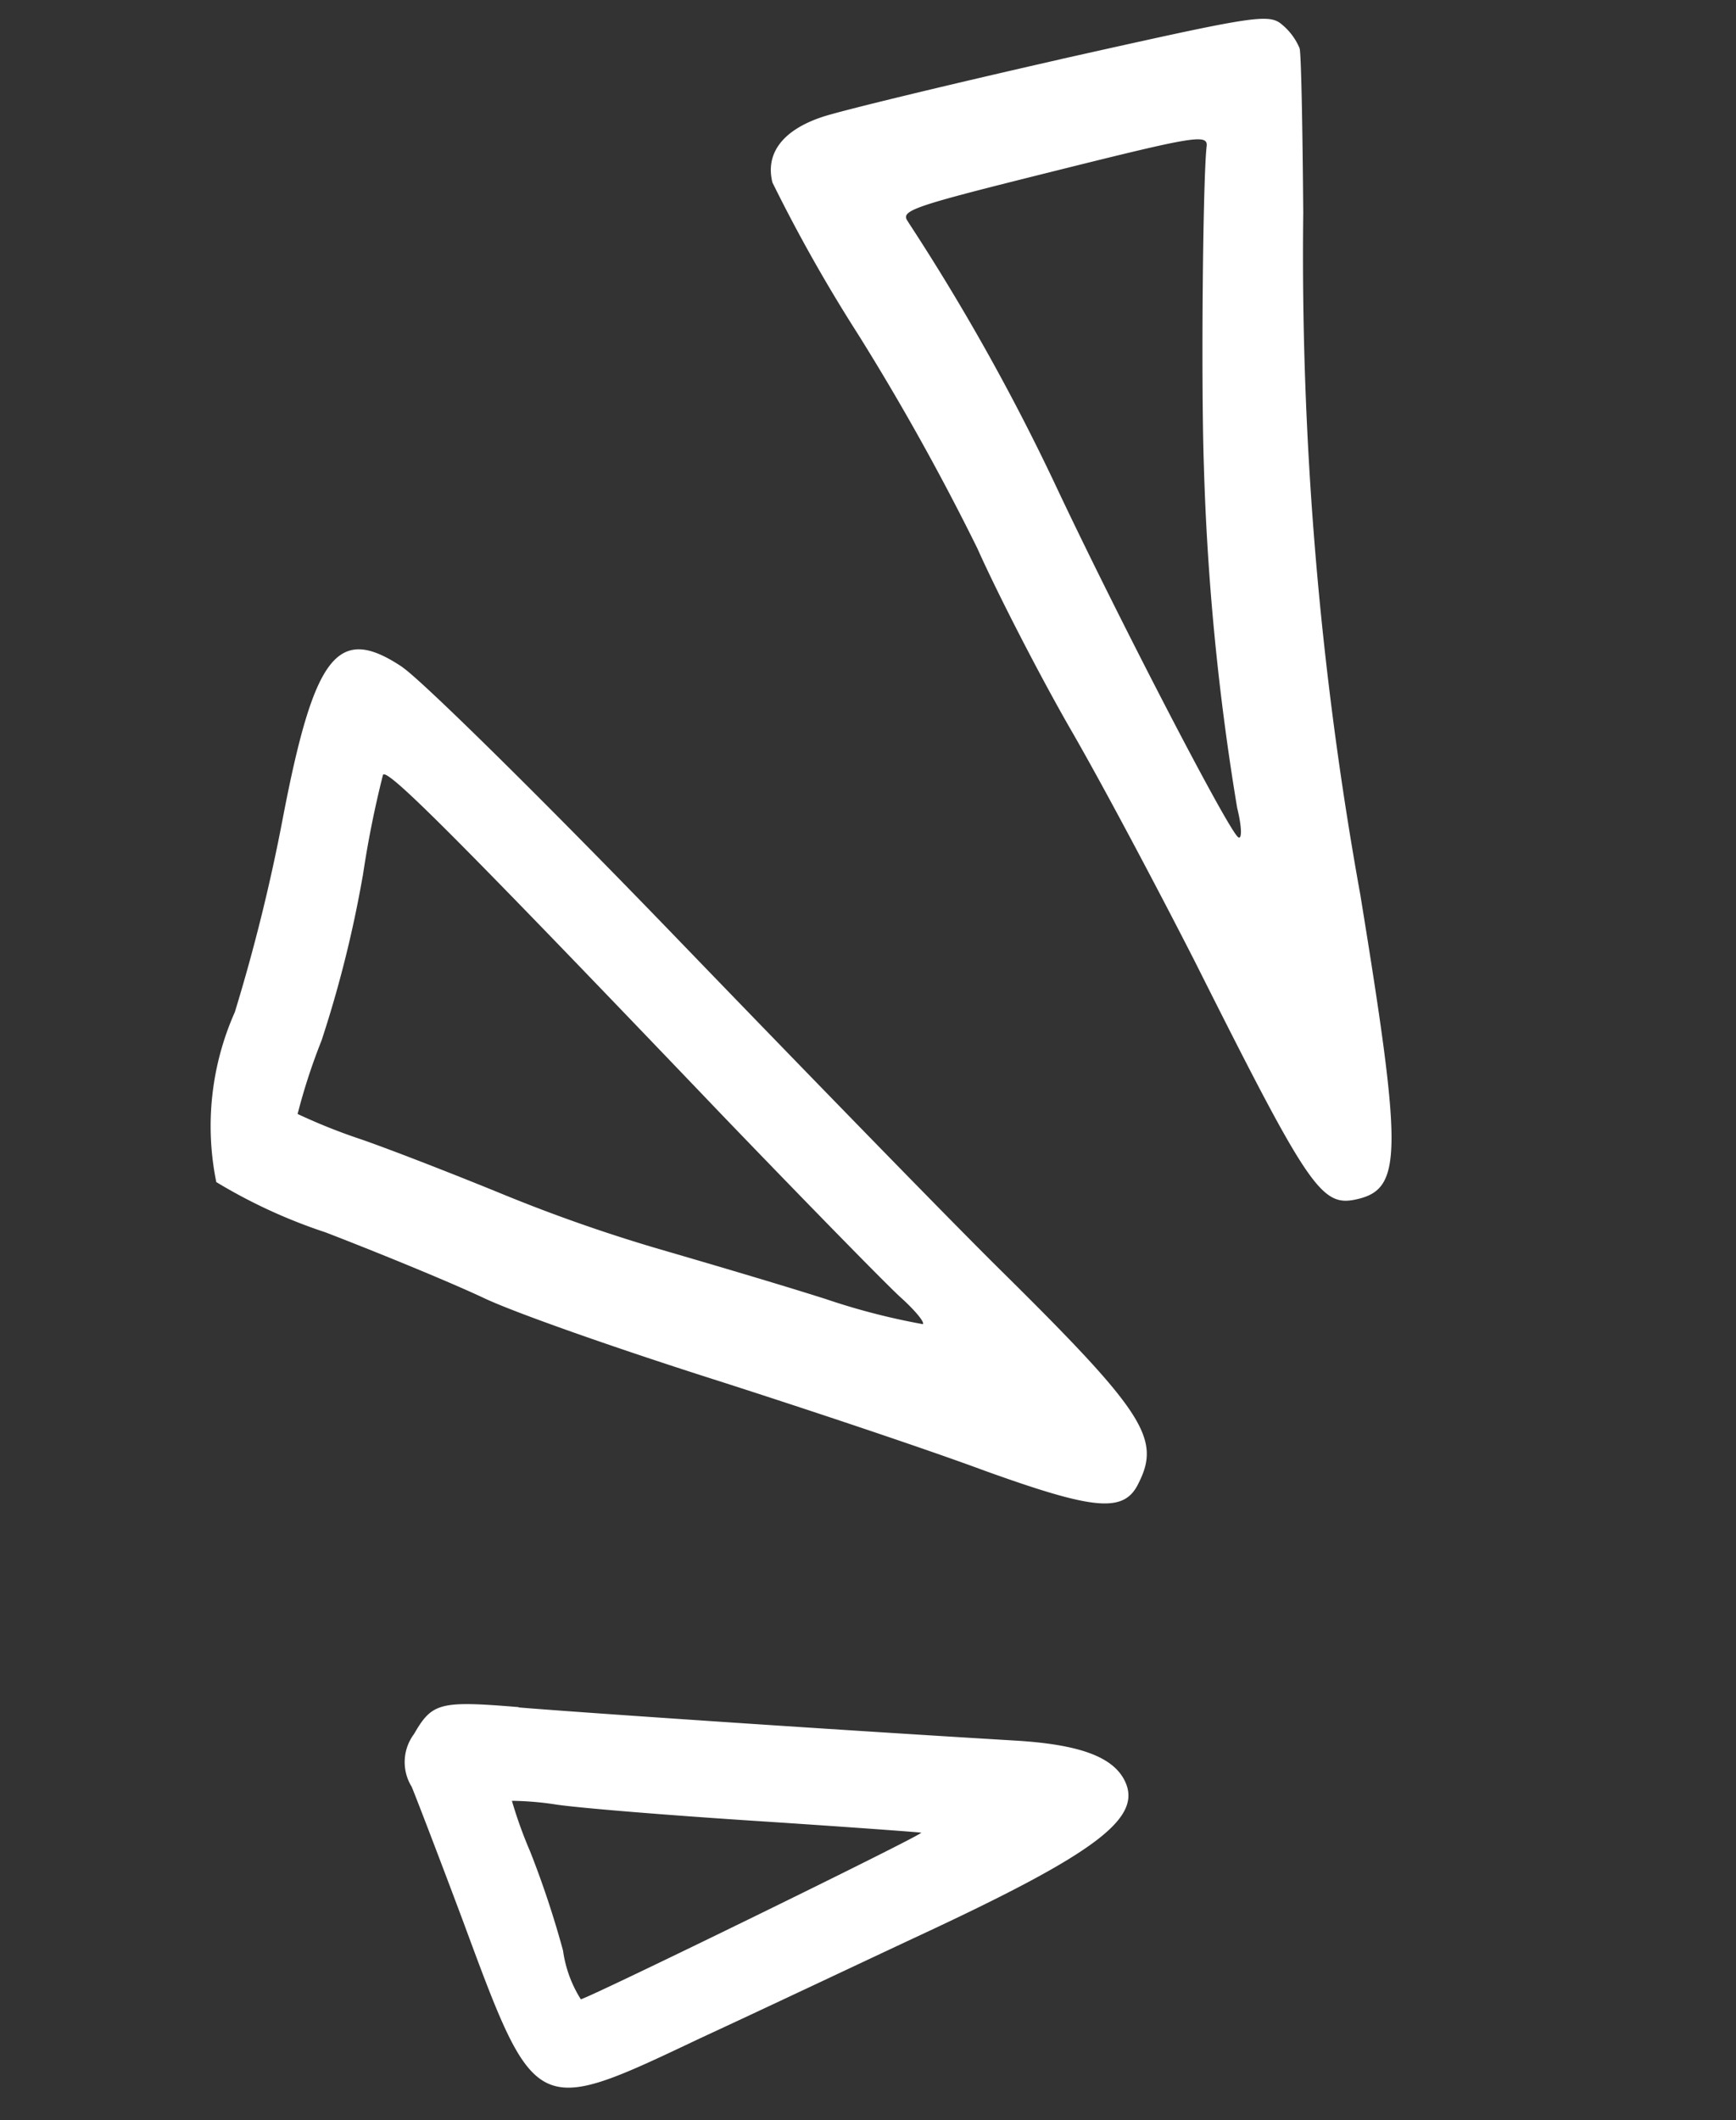 <svg xmlns="http://www.w3.org/2000/svg" xmlns:xlink="http://www.w3.org/1999/xlink" width="28.141" height="34.359" viewBox="0 0 28.141 34.359">
  <rect x="0" y="0" width="28.141" height="34.359" fill="#333333" stroke="none"/>
  <defs>
    <clipPath id="clip-path">
      <rect id="Rectangle_15293" data-name="Rectangle 15293" width="21.511" height="30.048" fill="#fff"/>
    </clipPath>
  </defs>
  <g id="Group_4933" data-name="Group 4933" transform="translate(28.141 29.155) rotate(166)">
    <g id="Group_4932" data-name="Group 4932" transform="translate(0 0)" clip-path="url(#clip-path)">
      <path id="Path_19486" data-name="Path 19486" d="M3.8,19.088C.588,19.009.345,19,.179,18.757A.991.991,0,0,1,0,18.32c0-.106.268-1.272.588-2.6A58.238,58.238,0,0,0,2.364,4.769C2.71.6,2.85,0,3.579,0,4.2,0,4.307.278,5.227,4.371c.294,1.272.754,3.126,1.035,4.106s.626,2.451.767,3.245a39.579,39.579,0,0,0,1.035,3.828,25.493,25.493,0,0,1,.754,2.729c0,.49-.371.782-1.035.835-.307.026-2.109.013-3.987-.027m3.042-1.961A35.328,35.328,0,0,1,5.56,12.452c-.447-2.265-1.367-6.133-1.5-6.292-.051-.066-.1.146-.1.464a40.945,40.945,0,0,1-.818,5.511C2.85,13.5,2.045,16.6,1.853,17.128c-.09.212.089.225,2.492.225s2.582-.013,2.492-.225" transform="translate(0 10.919)" fill="#fff" fill-rule="evenodd"/>
      <path id="Path_19487" data-name="Path 19487" d="M8.648,15.929c-.243-.265-1.687-2.623-3.208-5.259s-3.246-5.6-3.847-6.584C-.094,1.317-.26.827.264.218c.345-.424.792-.265,2.377.795C3.5,1.6,5.287,2.735,6.616,3.556S9.4,5.331,9.837,5.689s1.444,1.1,2.236,1.656a8.671,8.671,0,0,1,1.521,1.219,4.544,4.544,0,0,1-.958,2.6,29.65,29.65,0,0,0-1.521,2.874c-1.137,2.451-1.623,2.822-2.467,1.894M10.092,12.8a18.972,18.972,0,0,1,1.291-2.422,9.738,9.738,0,0,0,.665-1.062,9.508,9.508,0,0,0-.92-.661c-.511-.337-1.419-.984-2.019-1.425A25.978,25.978,0,0,0,6.935,5.8c-.6-.35-1.713-1-2.467-1.464a10.988,10.988,0,0,0-1.431-.777c-.038.026.077.259.243.505s1.1,1.839,2.083,3.549c3.144,5.505,3.924,6.8,4.013,6.7a16.546,16.546,0,0,0,.716-1.516" transform="translate(7.89 7.098)" fill="#fff" fill-rule="evenodd"/>
      <path id="Path_19488" data-name="Path 19488" d="M9.26,6.216c-.818-.278-4.5-1.47-7.707-2.477C.594,3.435.121,3.117.019,2.706-.147,2.03.735,1.66,3.892,1.05,4.838.865,6.563.52,7.713.3c2.9-.583,2.888-.6,3.259,2.769.115,1.007.243,2.053.281,2.318a.76.76,0,0,1-.243.821c-.409.424-.537.424-1.751.013M9.643,3.9a15.377,15.377,0,0,1-.128-1.682,1.981,1.981,0,0,0-.089-.835c-.192,0-6.032,1.245-6.007,1.285.025.013,1.15.384,2.518.821s2.786.914,3.131,1.06a5.05,5.05,0,0,0,.664.225A7.168,7.168,0,0,0,9.643,3.9" transform="translate(9.528 0)" fill="#fff" fill-rule="evenodd"/>
    </g>
  </g>
</svg>
